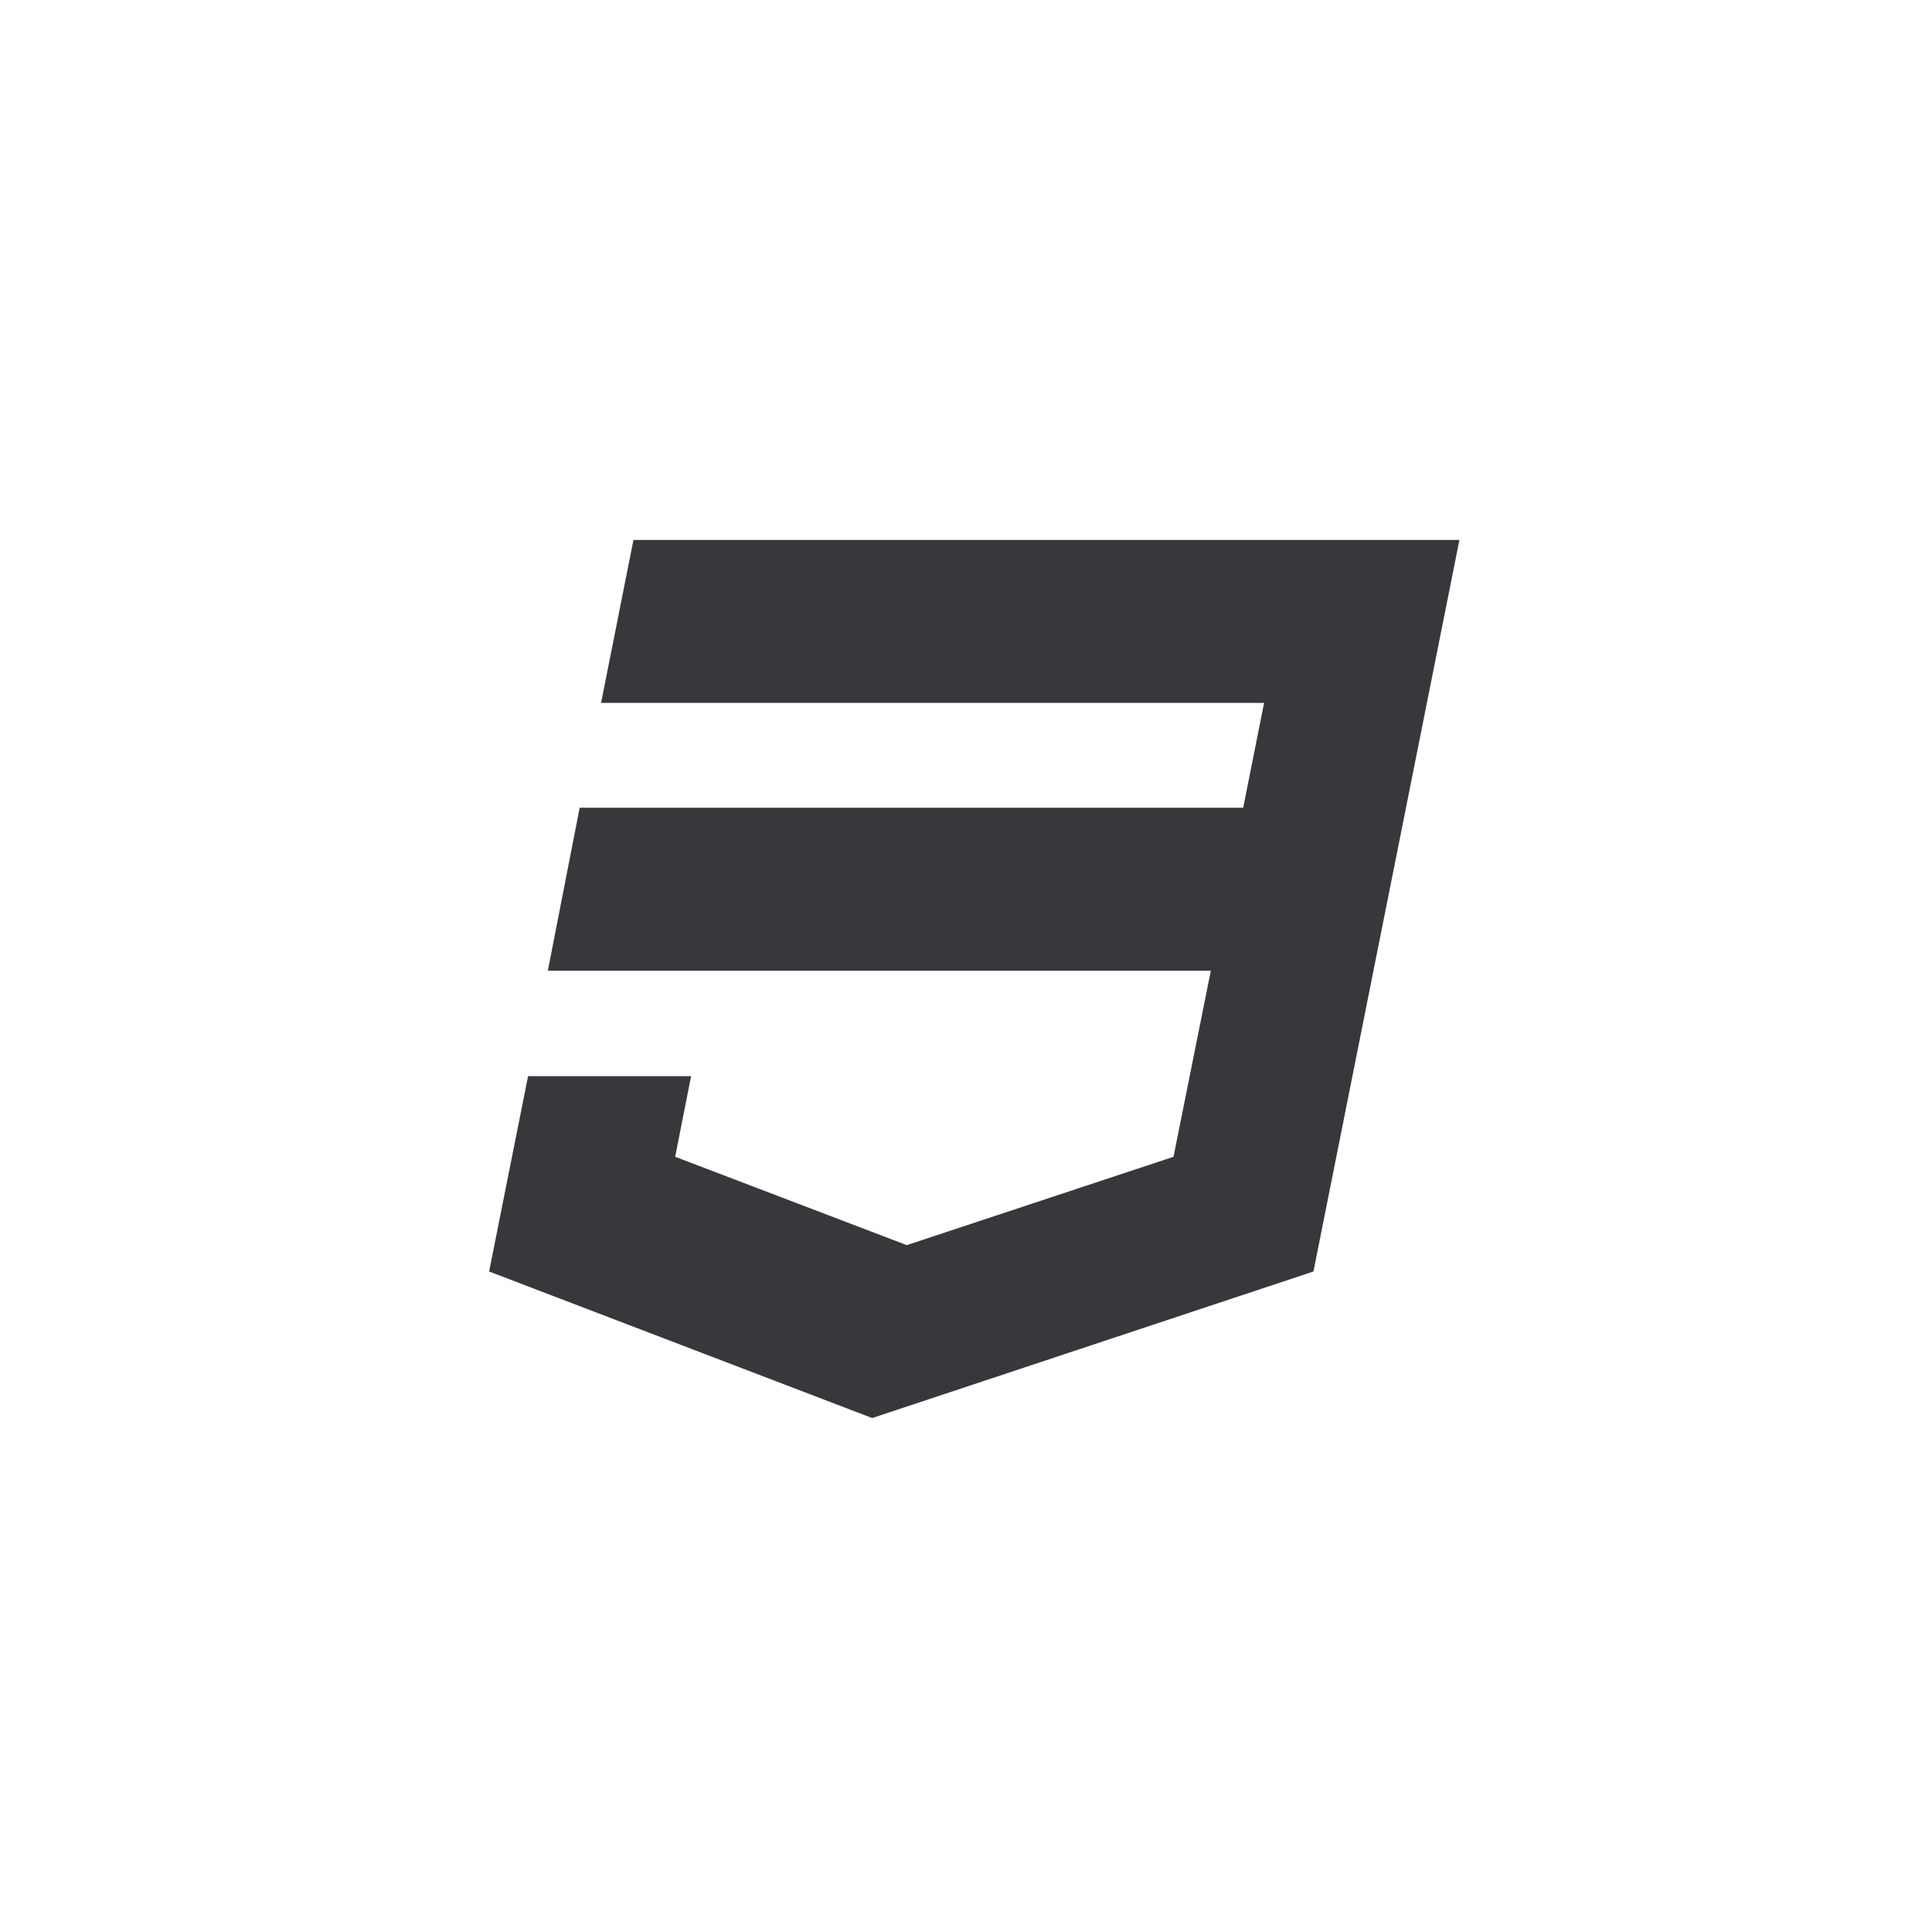 <?xml version="1.0" encoding="UTF-8"?>
<svg width="79px" height="79px" viewBox="0 0 79 79" version="1.1" xmlns="http://www.w3.org/2000/svg" xmlns:xlink="http://www.w3.org/1999/xlink">
    <title>l9</title>
    <g id="l9" stroke="none" stroke-width="1" fill="none" fill-rule="evenodd">
        <g id="010-css-3-logo" transform="translate(20, 22)" fill="#37383C" fill-rule="nonzero">
            <polygon id="Path" points="5.902 0.077 4.578 6.742 31.688 6.742 30.835 11.029 3.703 11.029 2.401 17.694 29.511 17.694 27.985 25.301 17.078 28.914 7.608 25.301 8.259 22.003 1.593 22.003 0 29.992 15.664 35.984 33.707 29.992 39.676 0.077"></polygon>
        </g>
    </g>
</svg>